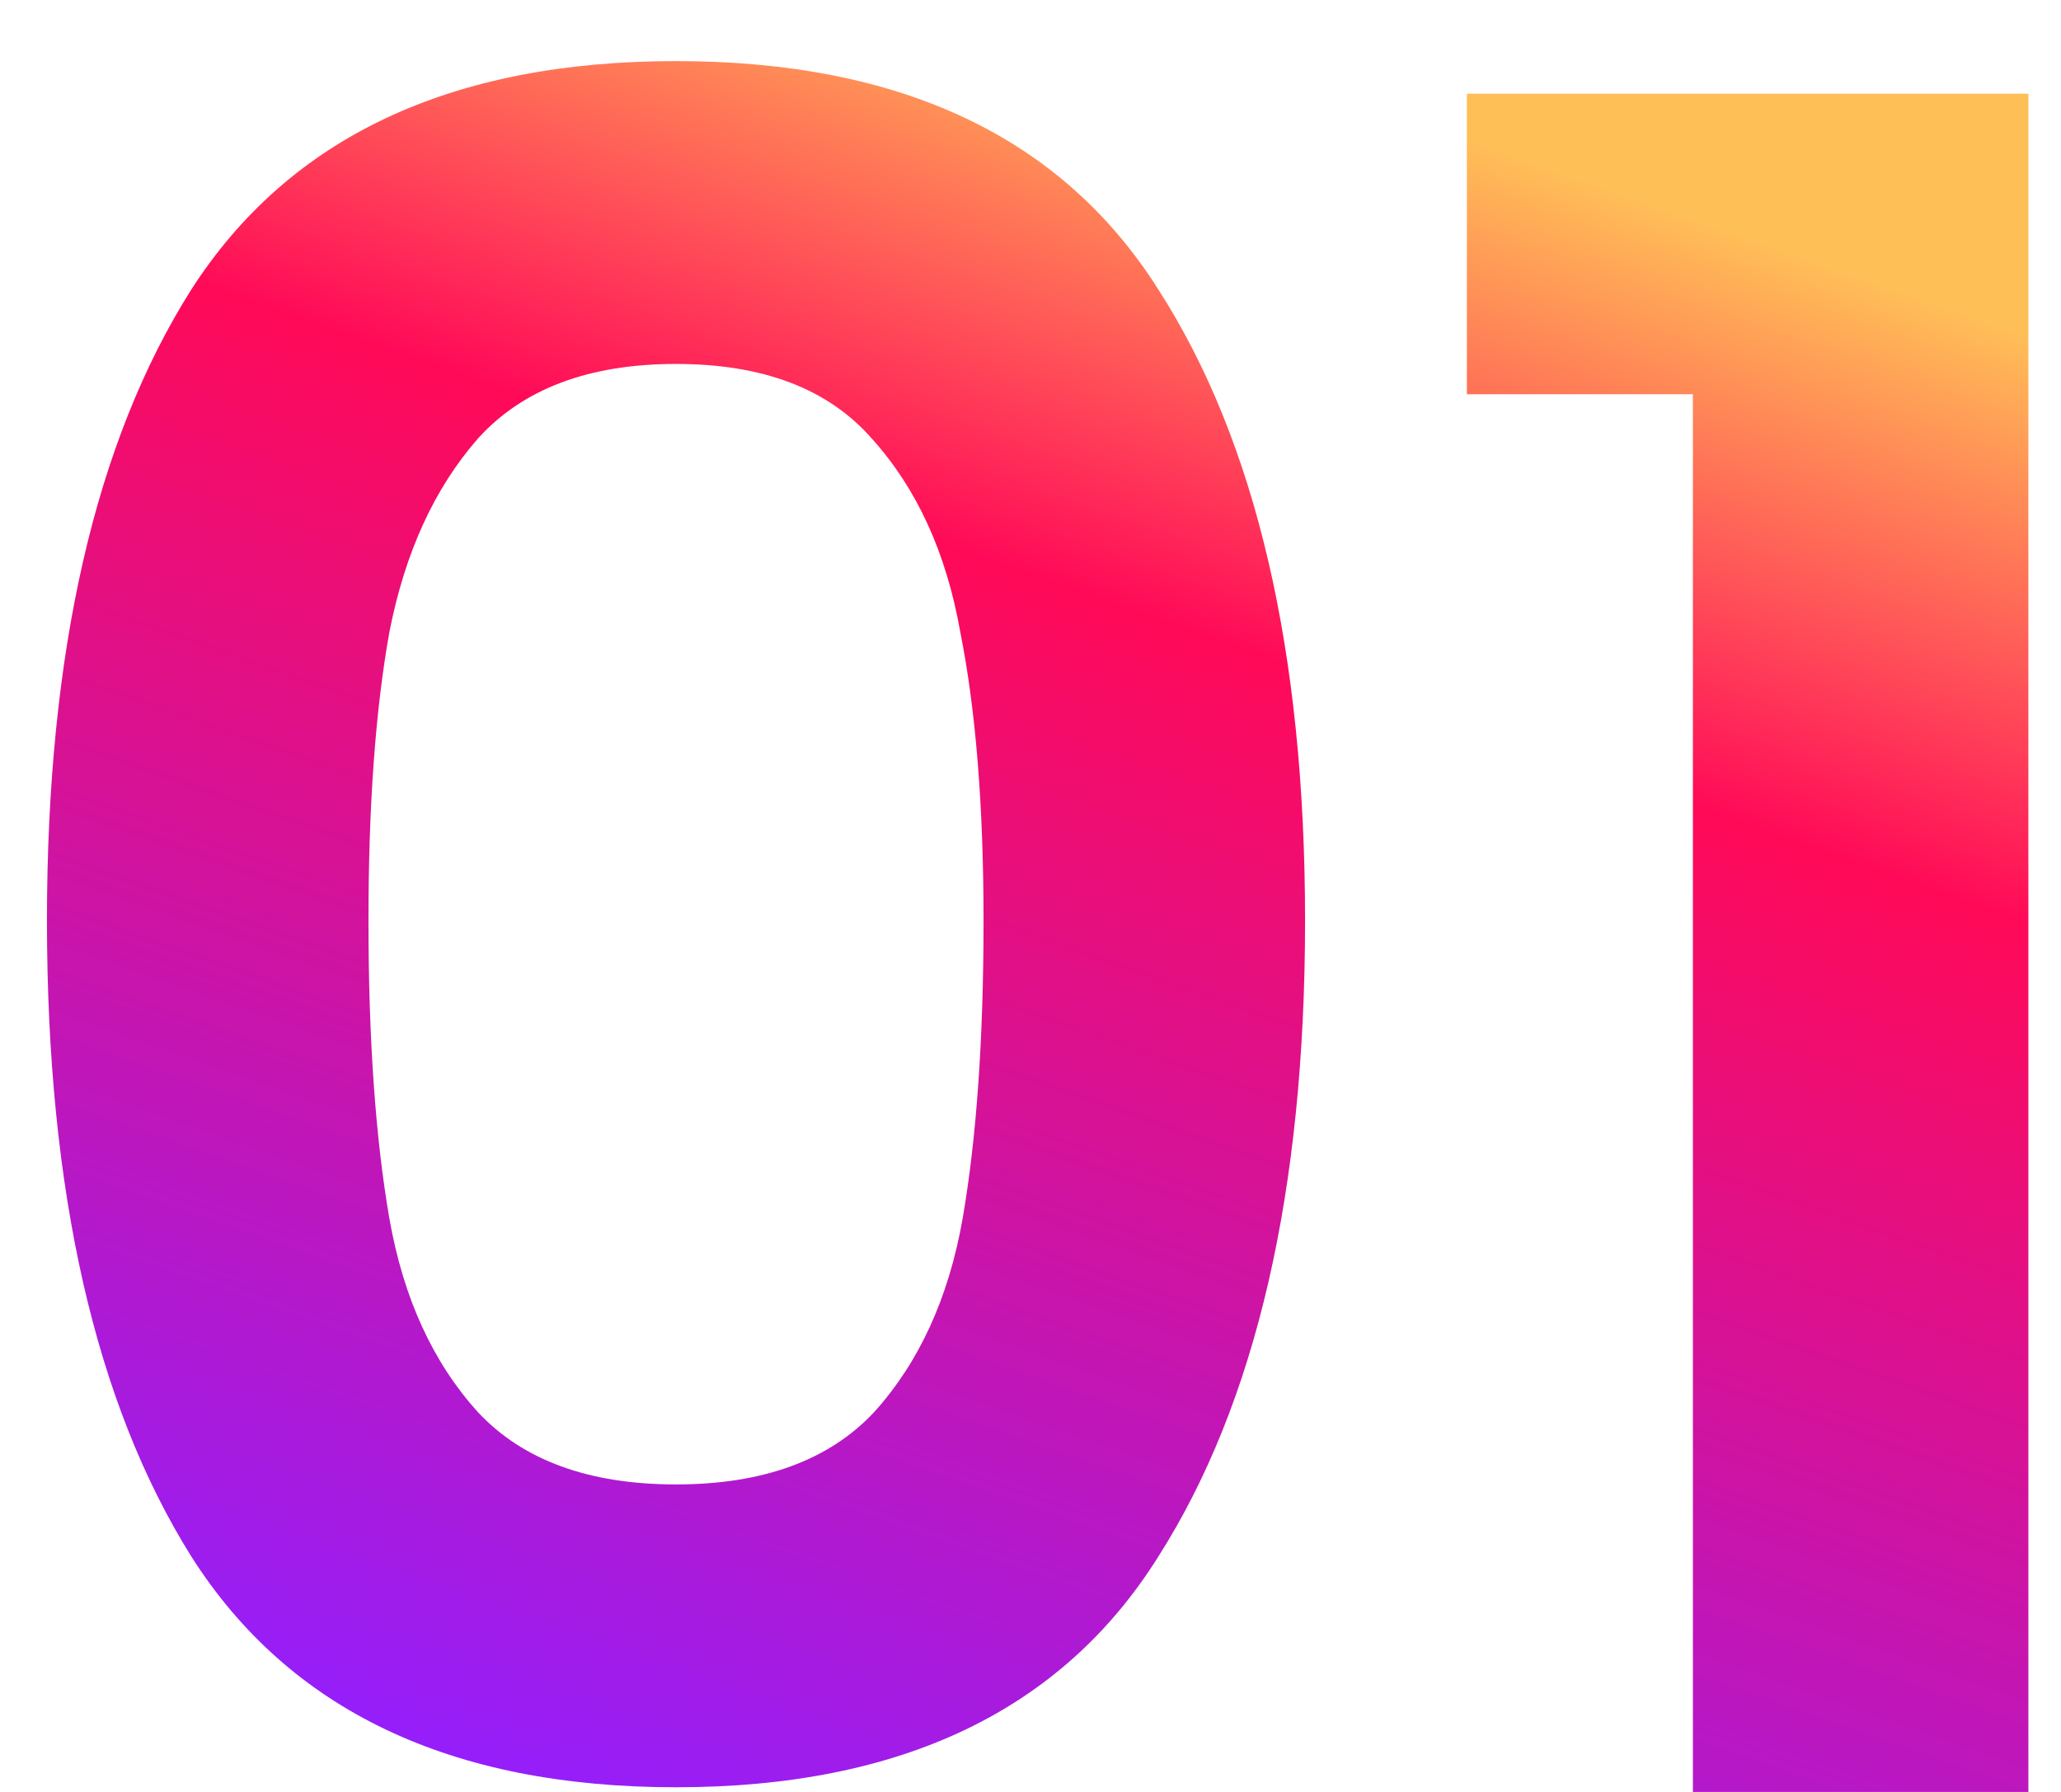 <svg width="23" height="20" viewBox="0 0 23 20" fill="none" xmlns="http://www.w3.org/2000/svg">
<path d="M0.524 10.276C0.524 7.277 1.061 4.929 2.136 3.23C3.228 1.531 5.03 0.682 7.544 0.682C10.057 0.682 11.851 1.531 12.926 3.23C14.018 4.929 14.564 7.277 14.564 10.276C14.564 13.292 14.018 15.658 12.926 17.374C11.851 19.09 10.057 19.948 7.544 19.948C5.03 19.948 3.228 19.09 2.136 17.374C1.061 15.658 0.524 13.292 0.524 10.276ZM10.976 10.276C10.976 8.993 10.889 7.919 10.716 7.052C10.56 6.168 10.23 5.449 9.728 4.894C9.242 4.339 8.514 4.062 7.544 4.062C6.573 4.062 5.836 4.339 5.334 4.894C4.848 5.449 4.519 6.168 4.346 7.052C4.19 7.919 4.112 8.993 4.112 10.276C4.112 11.593 4.19 12.703 4.346 13.604C4.502 14.488 4.831 15.207 5.334 15.762C5.836 16.299 6.573 16.568 7.544 16.568C8.514 16.568 9.251 16.299 9.754 15.762C10.256 15.207 10.586 14.488 10.742 13.604C10.898 12.703 10.976 11.593 10.976 10.276ZM16.37 4.4V1.046H22.636V20H18.892V4.4H16.37Z" fill="url(#paint0_linear_133_7)"/>
<defs>
<linearGradient id="paint0_linear_133_7" x1="12" y1="0" x2="5" y2="20" gradientUnits="userSpaceOnUse">
<stop stop-color="#FFBF57"/>
<stop offset="0.293" stop-color="#FF0A58"/>
<stop offset="1" stop-color="#921FFF"/>
</linearGradient>
</defs>
</svg>
